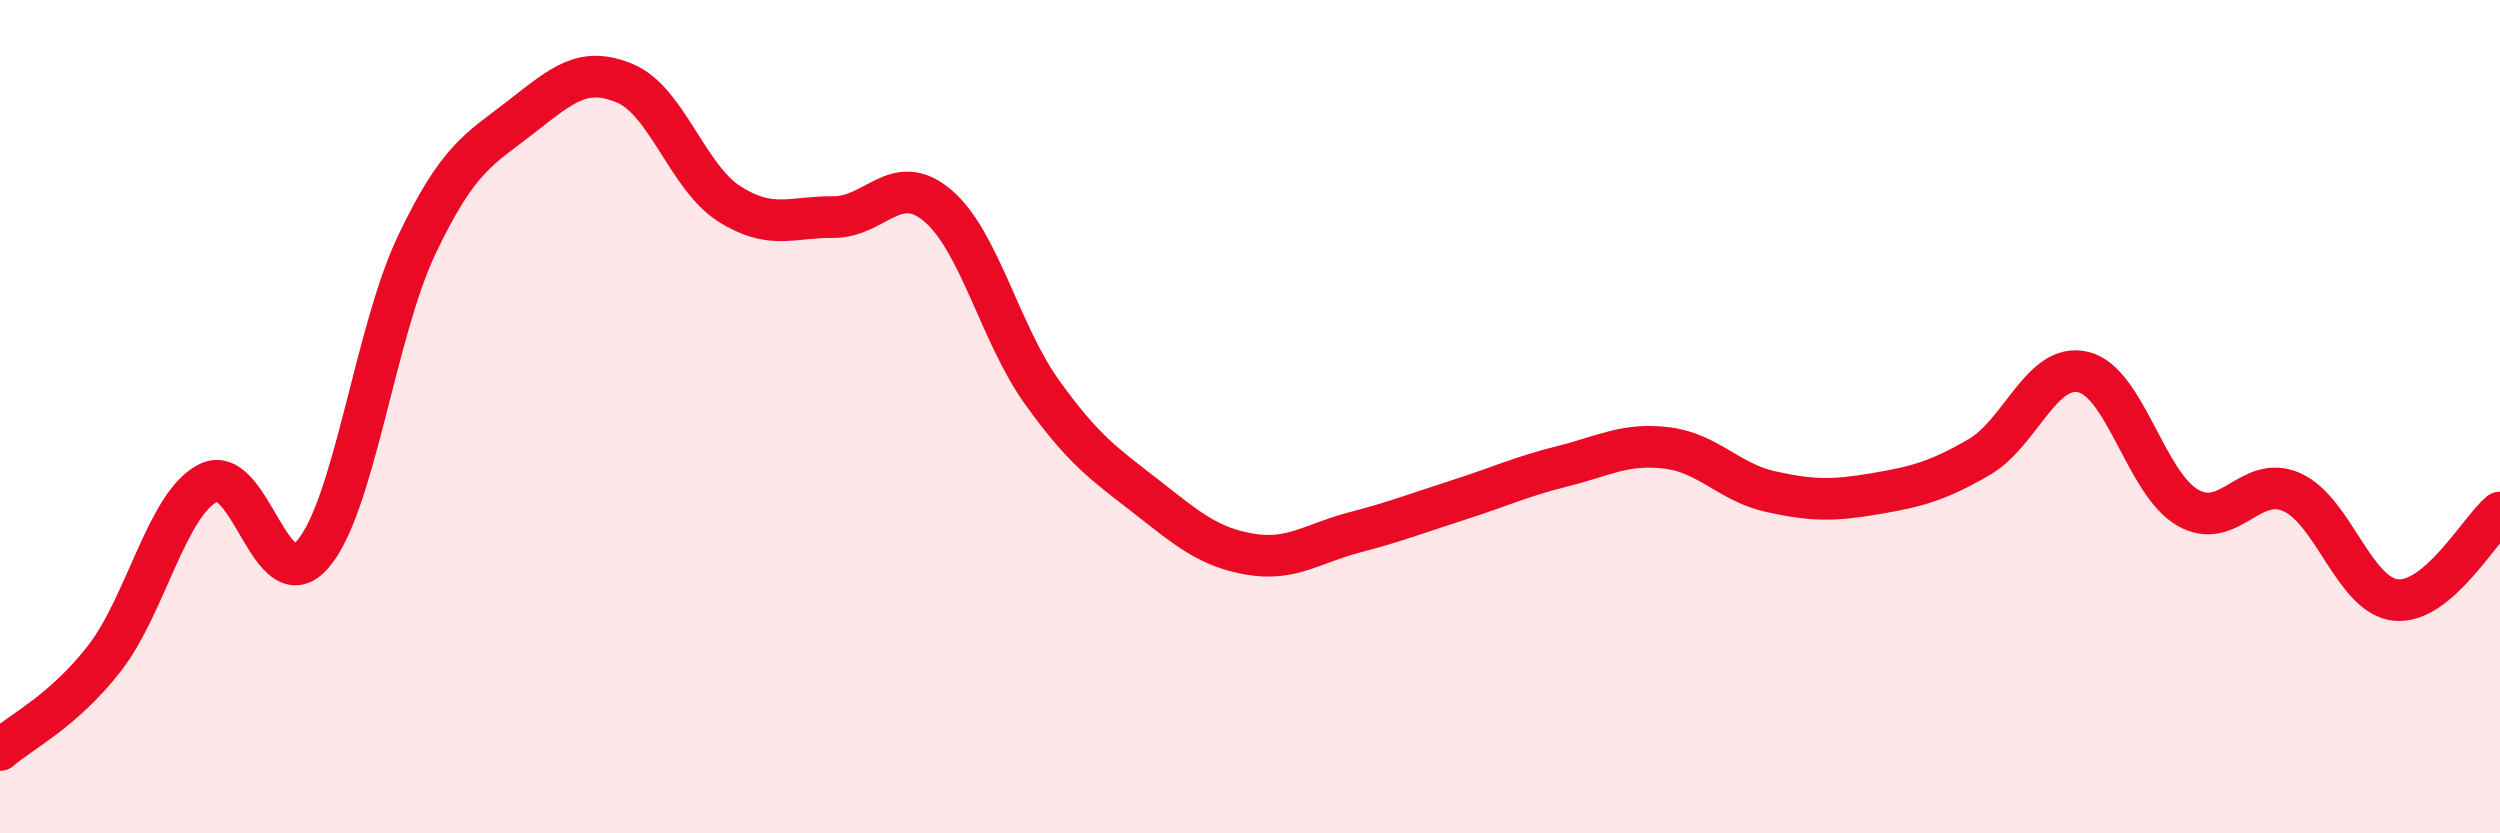
    <svg width="60" height="20" viewBox="0 0 60 20" xmlns="http://www.w3.org/2000/svg">
      <path
        d="M 0,18 C 0.5,17.56 1.5,17.09 2.5,15.81 C 3.5,14.53 4,12.09 5,11.59 C 6,11.09 6.5,14.45 7.5,13.31 C 8.5,12.17 9,7.98 10,5.88 C 11,3.78 11.5,3.59 12.5,2.81 C 13.5,2.03 14,1.58 15,2 C 16,2.42 16.5,4.25 17.5,4.89 C 18.5,5.53 19,5.2 20,5.21 C 21,5.22 21.5,4.09 22.5,4.93 C 23.5,5.77 24,8 25,9.4 C 26,10.8 26.5,11.13 27.5,11.91 C 28.5,12.69 29,13.13 30,13.3 C 31,13.47 31.5,13.04 32.5,12.78 C 33.5,12.52 34,12.32 35,12 C 36,11.68 36.5,11.44 37.5,11.19 C 38.5,10.94 39,10.63 40,10.75 C 41,10.87 41.5,11.58 42.5,11.8 C 43.5,12.02 44,12.02 45,11.85 C 46,11.68 46.5,11.55 47.5,10.97 C 48.5,10.39 49,8.69 50,8.93 C 51,9.17 51.5,11.6 52.5,12.18 C 53.5,12.76 54,11.37 55,11.81 C 56,12.25 56.5,14.3 57.5,14.4 C 58.5,14.5 59.5,12.72 60,12.3L60 20L0 20Z"
        fill="#EB0A25"
        opacity="0.1"
        stroke-linecap="round"
        stroke-linejoin="round"
      />
      <path
        d="M 0,18 C 0.5,17.56 1.5,17.09 2.5,15.81 C 3.5,14.53 4,12.09 5,11.59 C 6,11.09 6.5,14.45 7.5,13.31 C 8.5,12.17 9,7.98 10,5.88 C 11,3.78 11.5,3.59 12.5,2.81 C 13.5,2.03 14,1.58 15,2 C 16,2.42 16.5,4.25 17.5,4.89 C 18.5,5.53 19,5.2 20,5.21 C 21,5.22 21.5,4.09 22.5,4.93 C 23.5,5.77 24,8 25,9.4 C 26,10.8 26.5,11.13 27.5,11.91 C 28.5,12.69 29,13.13 30,13.3 C 31,13.47 31.5,13.04 32.5,12.78 C 33.5,12.52 34,12.32 35,12 C 36,11.68 36.5,11.44 37.5,11.19 C 38.5,10.94 39,10.63 40,10.75 C 41,10.87 41.5,11.58 42.5,11.8 C 43.5,12.02 44,12.02 45,11.85 C 46,11.68 46.5,11.55 47.5,10.97 C 48.5,10.39 49,8.69 50,8.93 C 51,9.17 51.5,11.6 52.5,12.18 C 53.5,12.76 54,11.37 55,11.81 C 56,12.25 56.5,14.3 57.5,14.4 C 58.5,14.5 59.5,12.72 60,12.3"
        stroke="#EB0A25"
        stroke-width="1"
        fill="none"
        stroke-linecap="round"
        stroke-linejoin="round"
      />
    </svg>
  